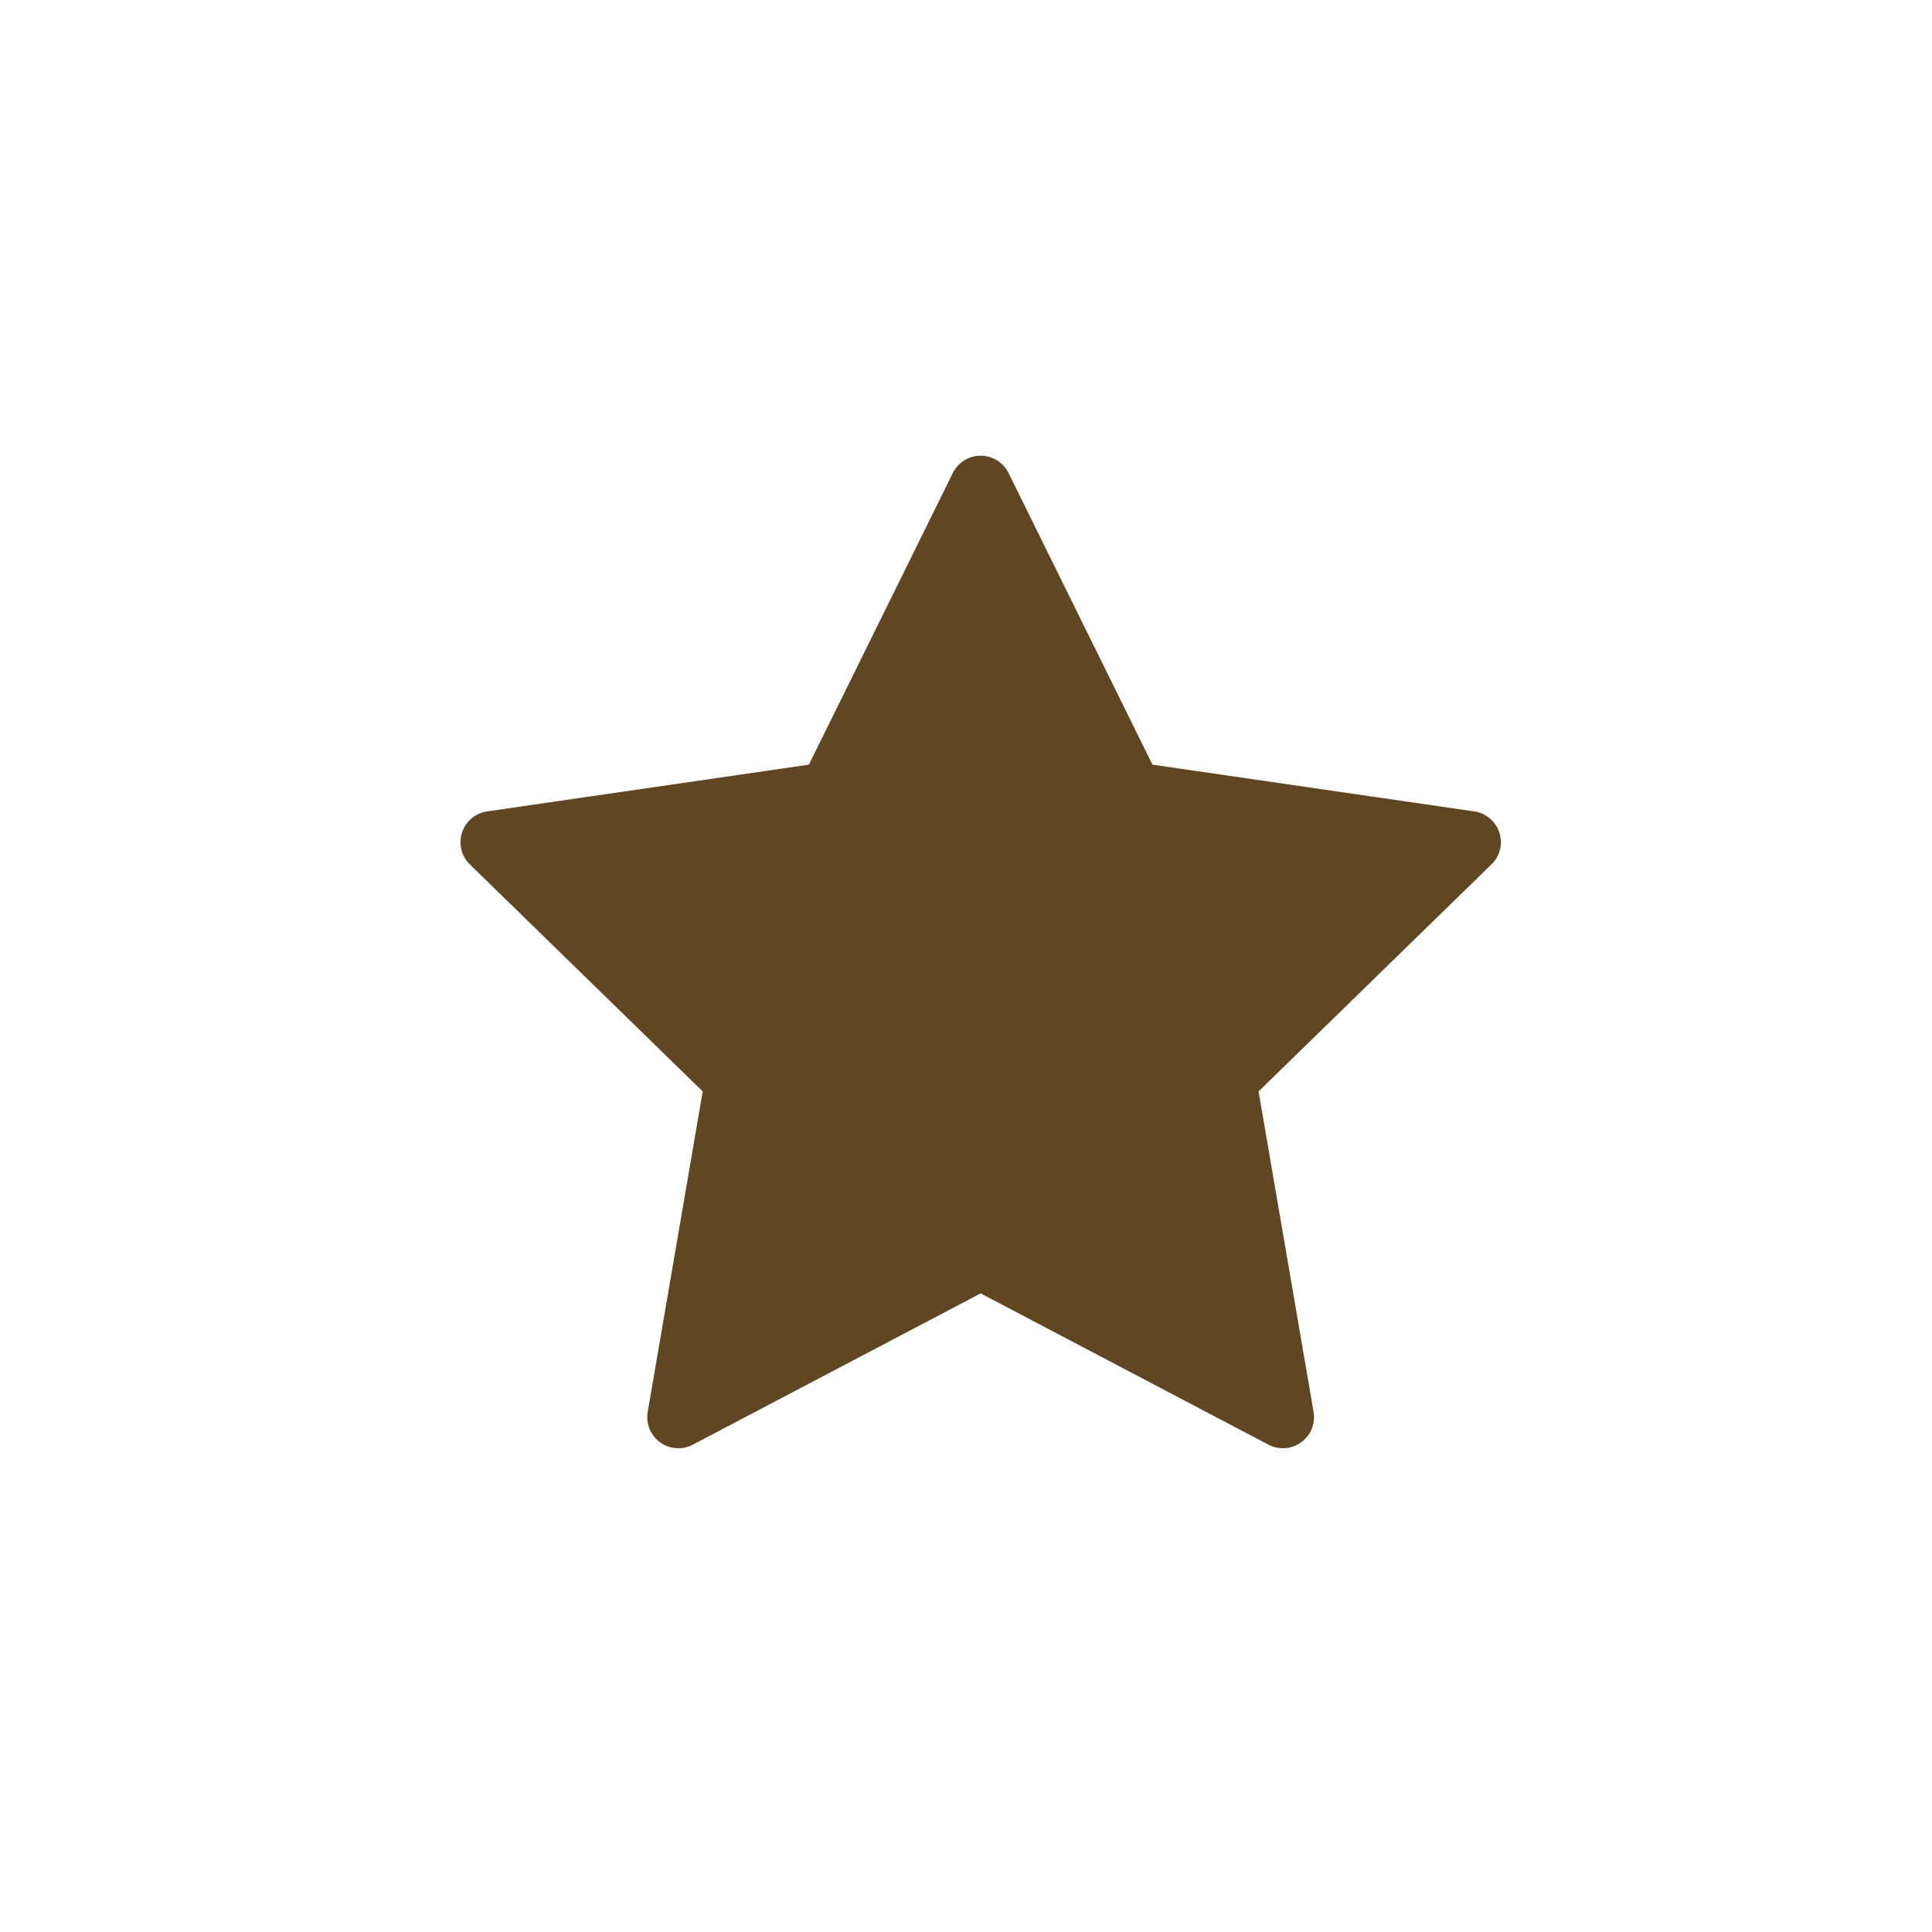 <svg xmlns="http://www.w3.org/2000/svg" width="50" height="50" viewBox="0 0 50 50">
  <g id="icon" transform="translate(-709 -34)">
    <rect id="base" width="50" height="50" transform="translate(709 34)" fill="rgba(255,255,255,0)"/>
    <path id="スター" d="M184.31,451.181a.806.806,0,0,0-.65-.548l-8.327-1.21-3.724-7.546a.805.805,0,0,0-1.444,0l-3.724,7.546-8.327,1.21a.805.805,0,0,0-.446,1.373l6.025,5.874-1.423,8.293a.805.805,0,0,0,1.168.849l7.448-3.915,7.448,3.915a.805.805,0,0,0,1.168-.849l-1.423-8.293,6.025-5.874A.8.8,0,0,0,184.31,451.181Z" transform="translate(563.493 -395.634)" fill="#614623"/>
  </g>
</svg>
